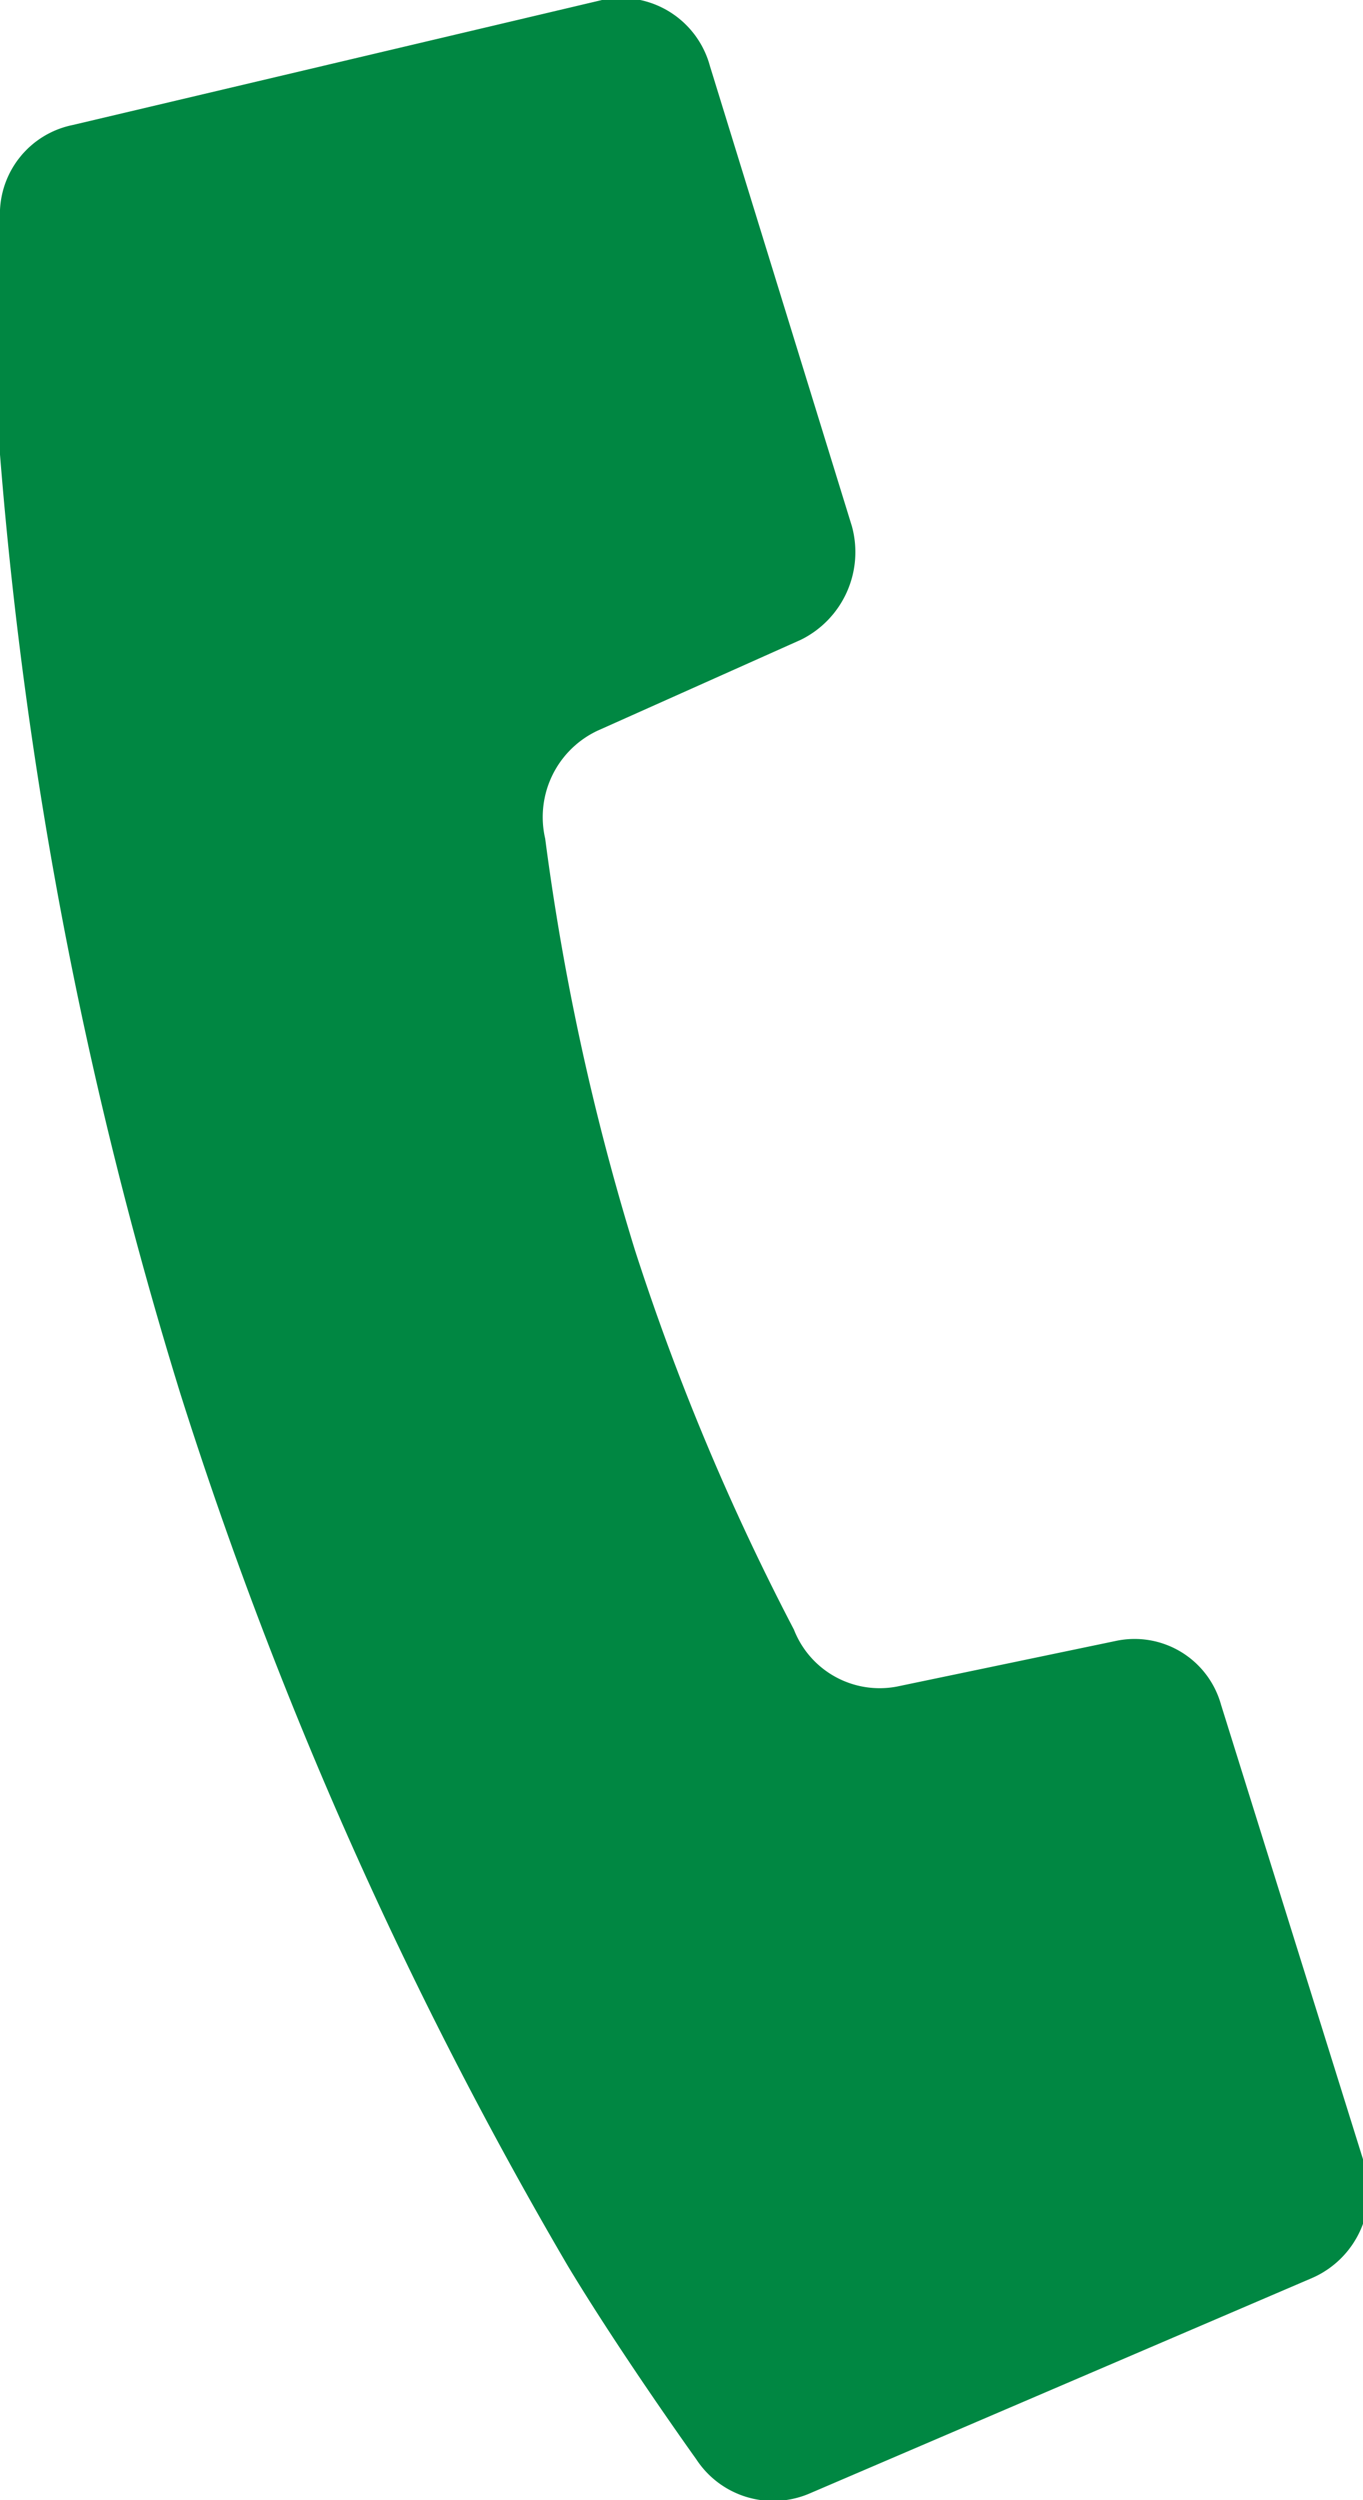 <svg xmlns="http://www.w3.org/2000/svg" viewBox="0 0 12 22"><defs><style>.cls-1{fill:#008742;}</style></defs><g id="レイヤー_2" data-name="レイヤー 2"><g id="レイヤー_1-2" data-name="レイヤー 1"><path class="cls-1" d="M5.26,6.43l1.79-.8a.86.86,0,0,0,.45-1L6.25.58A.81.81,0,0,0,5.3,0L.64,1.1A.8.8,0,0,0,0,1.92S0,3.06,0,4a38.21,38.21,0,0,0,1.59,8.27A37.69,37.69,0,0,0,5,19.94c.47.78,1.13,1.7,1.13,1.7a.81.81,0,0,0,1,.3l4.41-1.89A.83.83,0,0,0,12,19l-1.25-4a.79.79,0,0,0-.93-.56l-1.92.4a.81.81,0,0,1-.91-.5A21.37,21.37,0,0,1,5.59,11,21.84,21.84,0,0,1,4.8,7.38.84.84,0,0,1,5.26,6.43Z"/></g></g></svg>
